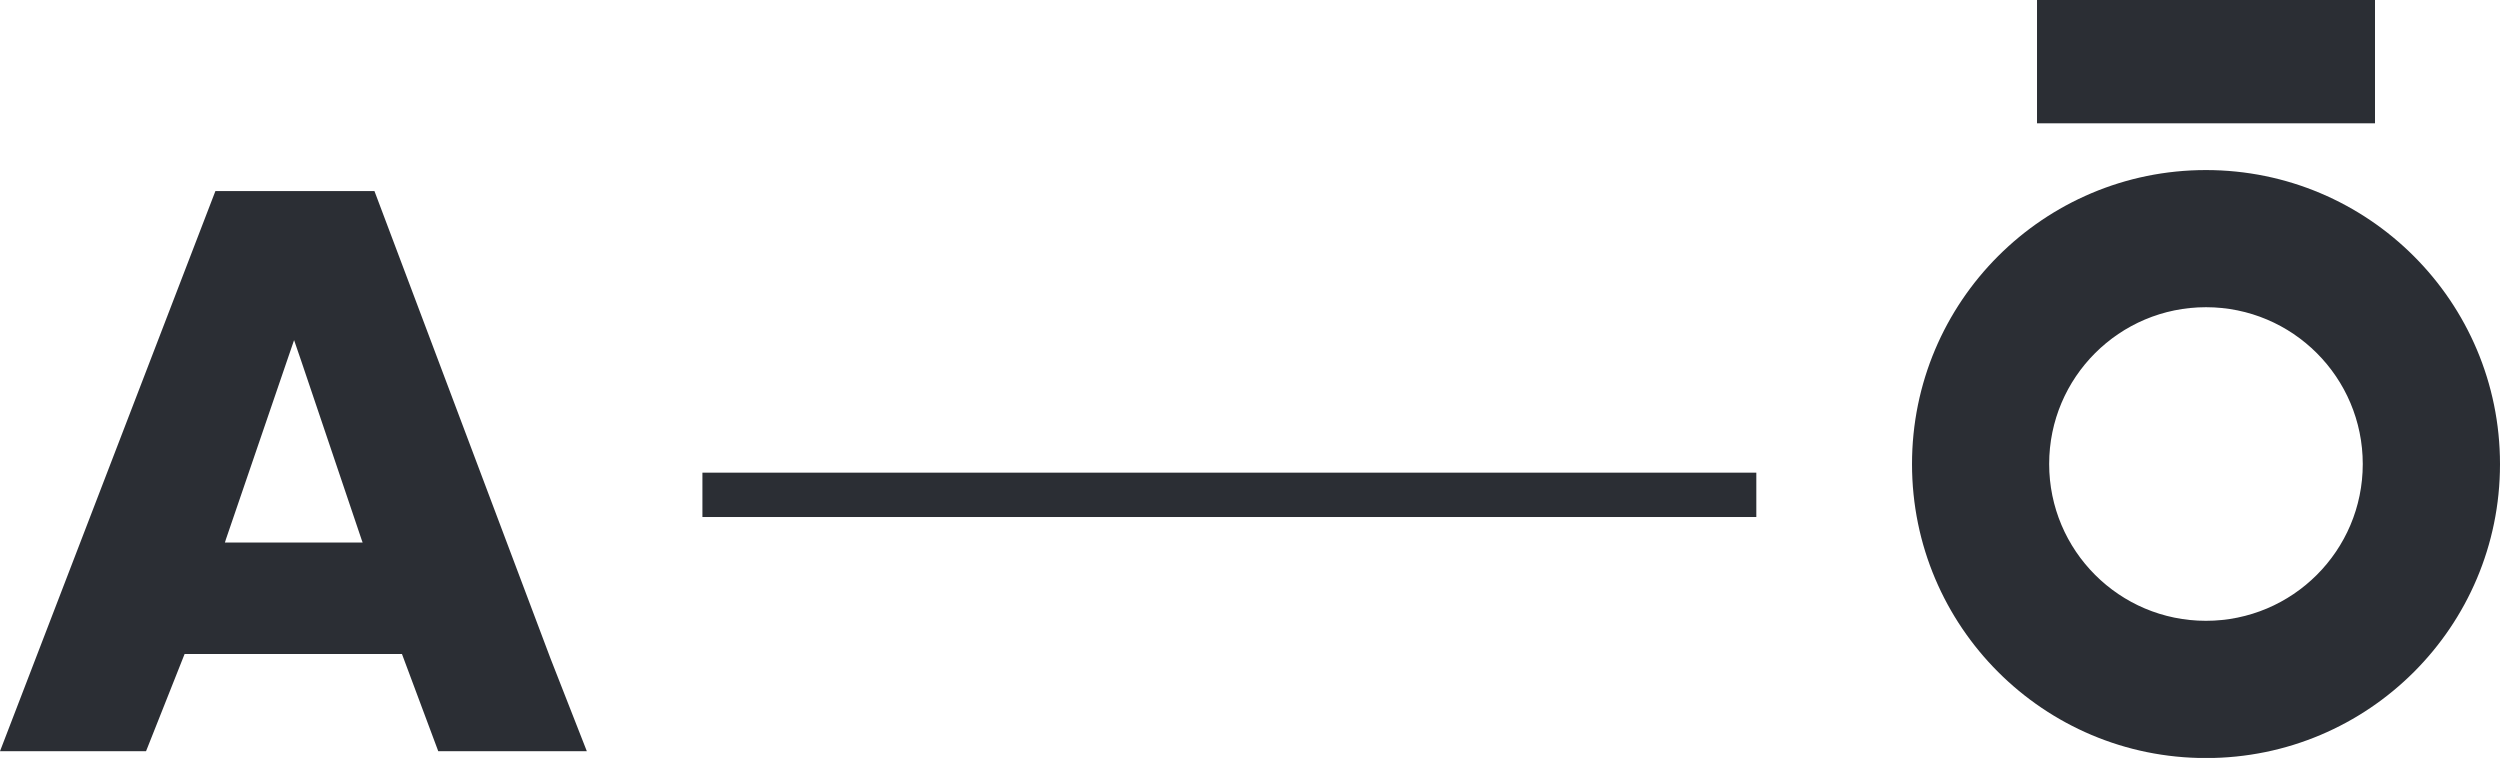 <?xml version="1.0" encoding="UTF-8"?>
<svg id="Ebene_2" xmlns="http://www.w3.org/2000/svg" xmlns:xlink="http://www.w3.org/1999/xlink" viewBox="0 0 281.81 85.44">
  <defs>
    <clipPath id="clippath">
      <rect y="0" width="281.81" height="85.44" style="fill: none;"/>
    </clipPath>
  </defs>
  <g id="Ebene_1-2" data-name="Ebene_1">
    <g id="Gruppe_25">
      <g id="Gruppe_25-2">
        <path id="Pfad_15" d="M24.28,21.54L0,84.68h16.46l.13-.32,4.22-10.64h24.5l3.98,10.66.11.3h16.75s-4.09-10.44-4.09-10.44l-19.85-52.7h-17.92ZM25.44,60.87l6.88-20.11.83-2.42.83,2.42,6.8,20.13.1.27h-15.53l.09-.28Z" style="fill: #2b2e34;"/>
      </g>
      <path id="Pfad_16" d="M229.62,13.9h38.1V0h-38.1v13.9Z" style="fill: #2b2e34;"/>
      <g style="clip-path: url(#clippath);">
        <g id="Gruppe_28">
          <g id="Gruppe_26">
            <path id="Pfad_17" d="M248.66,19.17c-18.3,0-33.14,14.84-33.13,33.15,0,18.3,14.84,33.14,33.15,33.13,18.3,0,33.13-14.83,33.13-33.13,0-18.31-14.84-33.15-33.15-33.15M248.66,69.98c-9.76,0-17.67-7.92-17.67-17.68,0-9.76,7.92-17.67,17.68-17.67,9.76,0,17.67,7.92,17.67,17.68s-7.92,17.67-17.68,17.67h0" style="fill: #2b2e34;"/>
          </g>
          <g id="Gruppe_27">
            <path id="Pfad_18" d="M197.98,55.78h-118.8" style="fill: none; stroke: #2b2e34; stroke-width: 5px;"/>
          </g>
        </g>
      </g>
    </g>
  </g>
</svg>